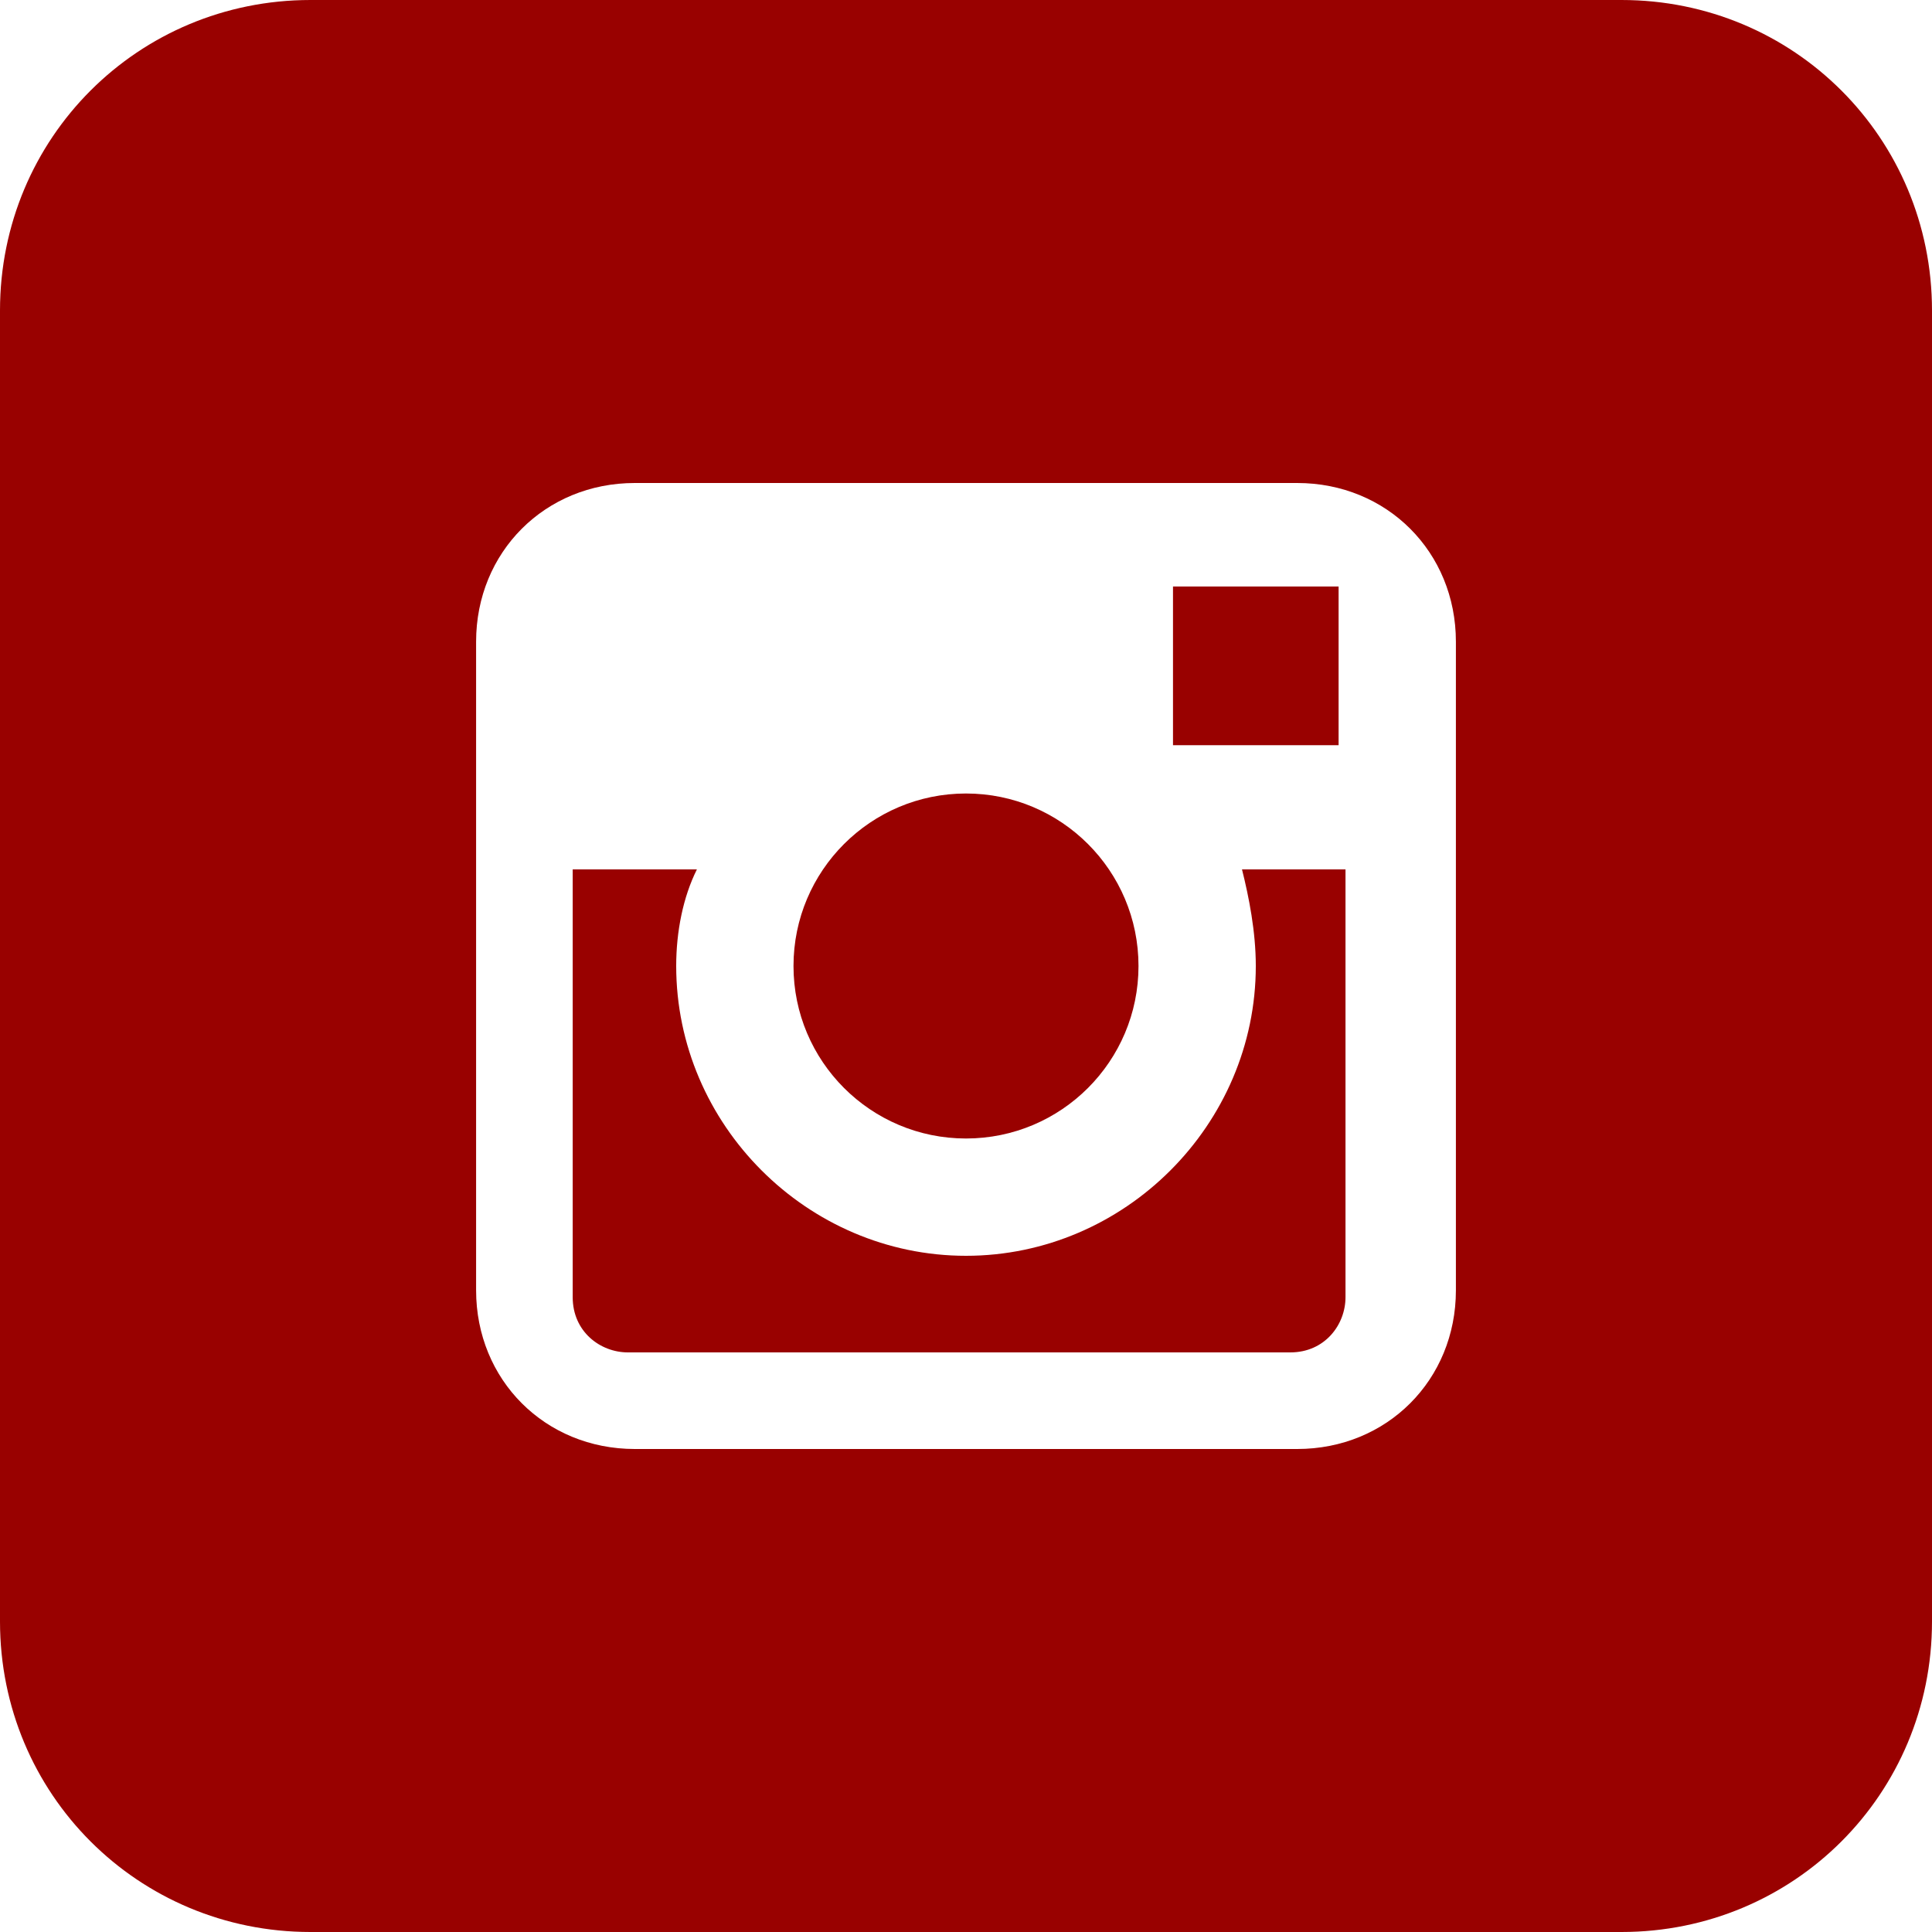 <?xml version="1.0" encoding="utf-8"?>
<!-- Generator: Adobe Illustrator 21.0.2, SVG Export Plug-In . SVG Version: 6.00 Build 0)  -->
<svg version="1.1" id="Layer_1" xmlns="http://www.w3.org/2000/svg" xmlns:xlink="http://www.w3.org/1999/xlink" x="0px" y="0px"
	 viewBox="0 0 28 28" style="enable-background:new 0 0 28 28;" xml:space="preserve">
<style type="text/css">
	.st0{fill:#990100;}
</style>
<g>
	<rect x="17" y="8.5" class="st0" width="2.4" height="2.3"/>
	<circle class="st0" cx="14" cy="14" r="2.5"/>
	<path class="st0" d="M18.2,14c0,2.3-1.9,4.2-4.2,4.2S9.8,16.3,9.8,14c0-0.5,0.1-1,0.3-1.4H8.3v6.2c0,0.5,0.4,0.8,0.8,0.8h9.6
		c0.5,0,0.8-0.4,0.8-0.8v-6.2H18C18.1,13,18.2,13.5,18.2,14z"/>
	<path class="st0" d="M23.5,0h-19C2,0,0,2,0,4.5v19C0,26,2,28,4.5,28h19c2.5,0,4.5-2,4.5-4.5v-19C28,2,26,0,23.5,0z M21.1,18.7
		c0,1.3-1,2.3-2.3,2.3H9.2c-1.3,0-2.3-1-2.3-2.3V9.3c0-1.3,1-2.3,2.3-2.3h9.6c1.3,0,2.3,1,2.3,2.3V18.7z"/>
</g>
</svg>
